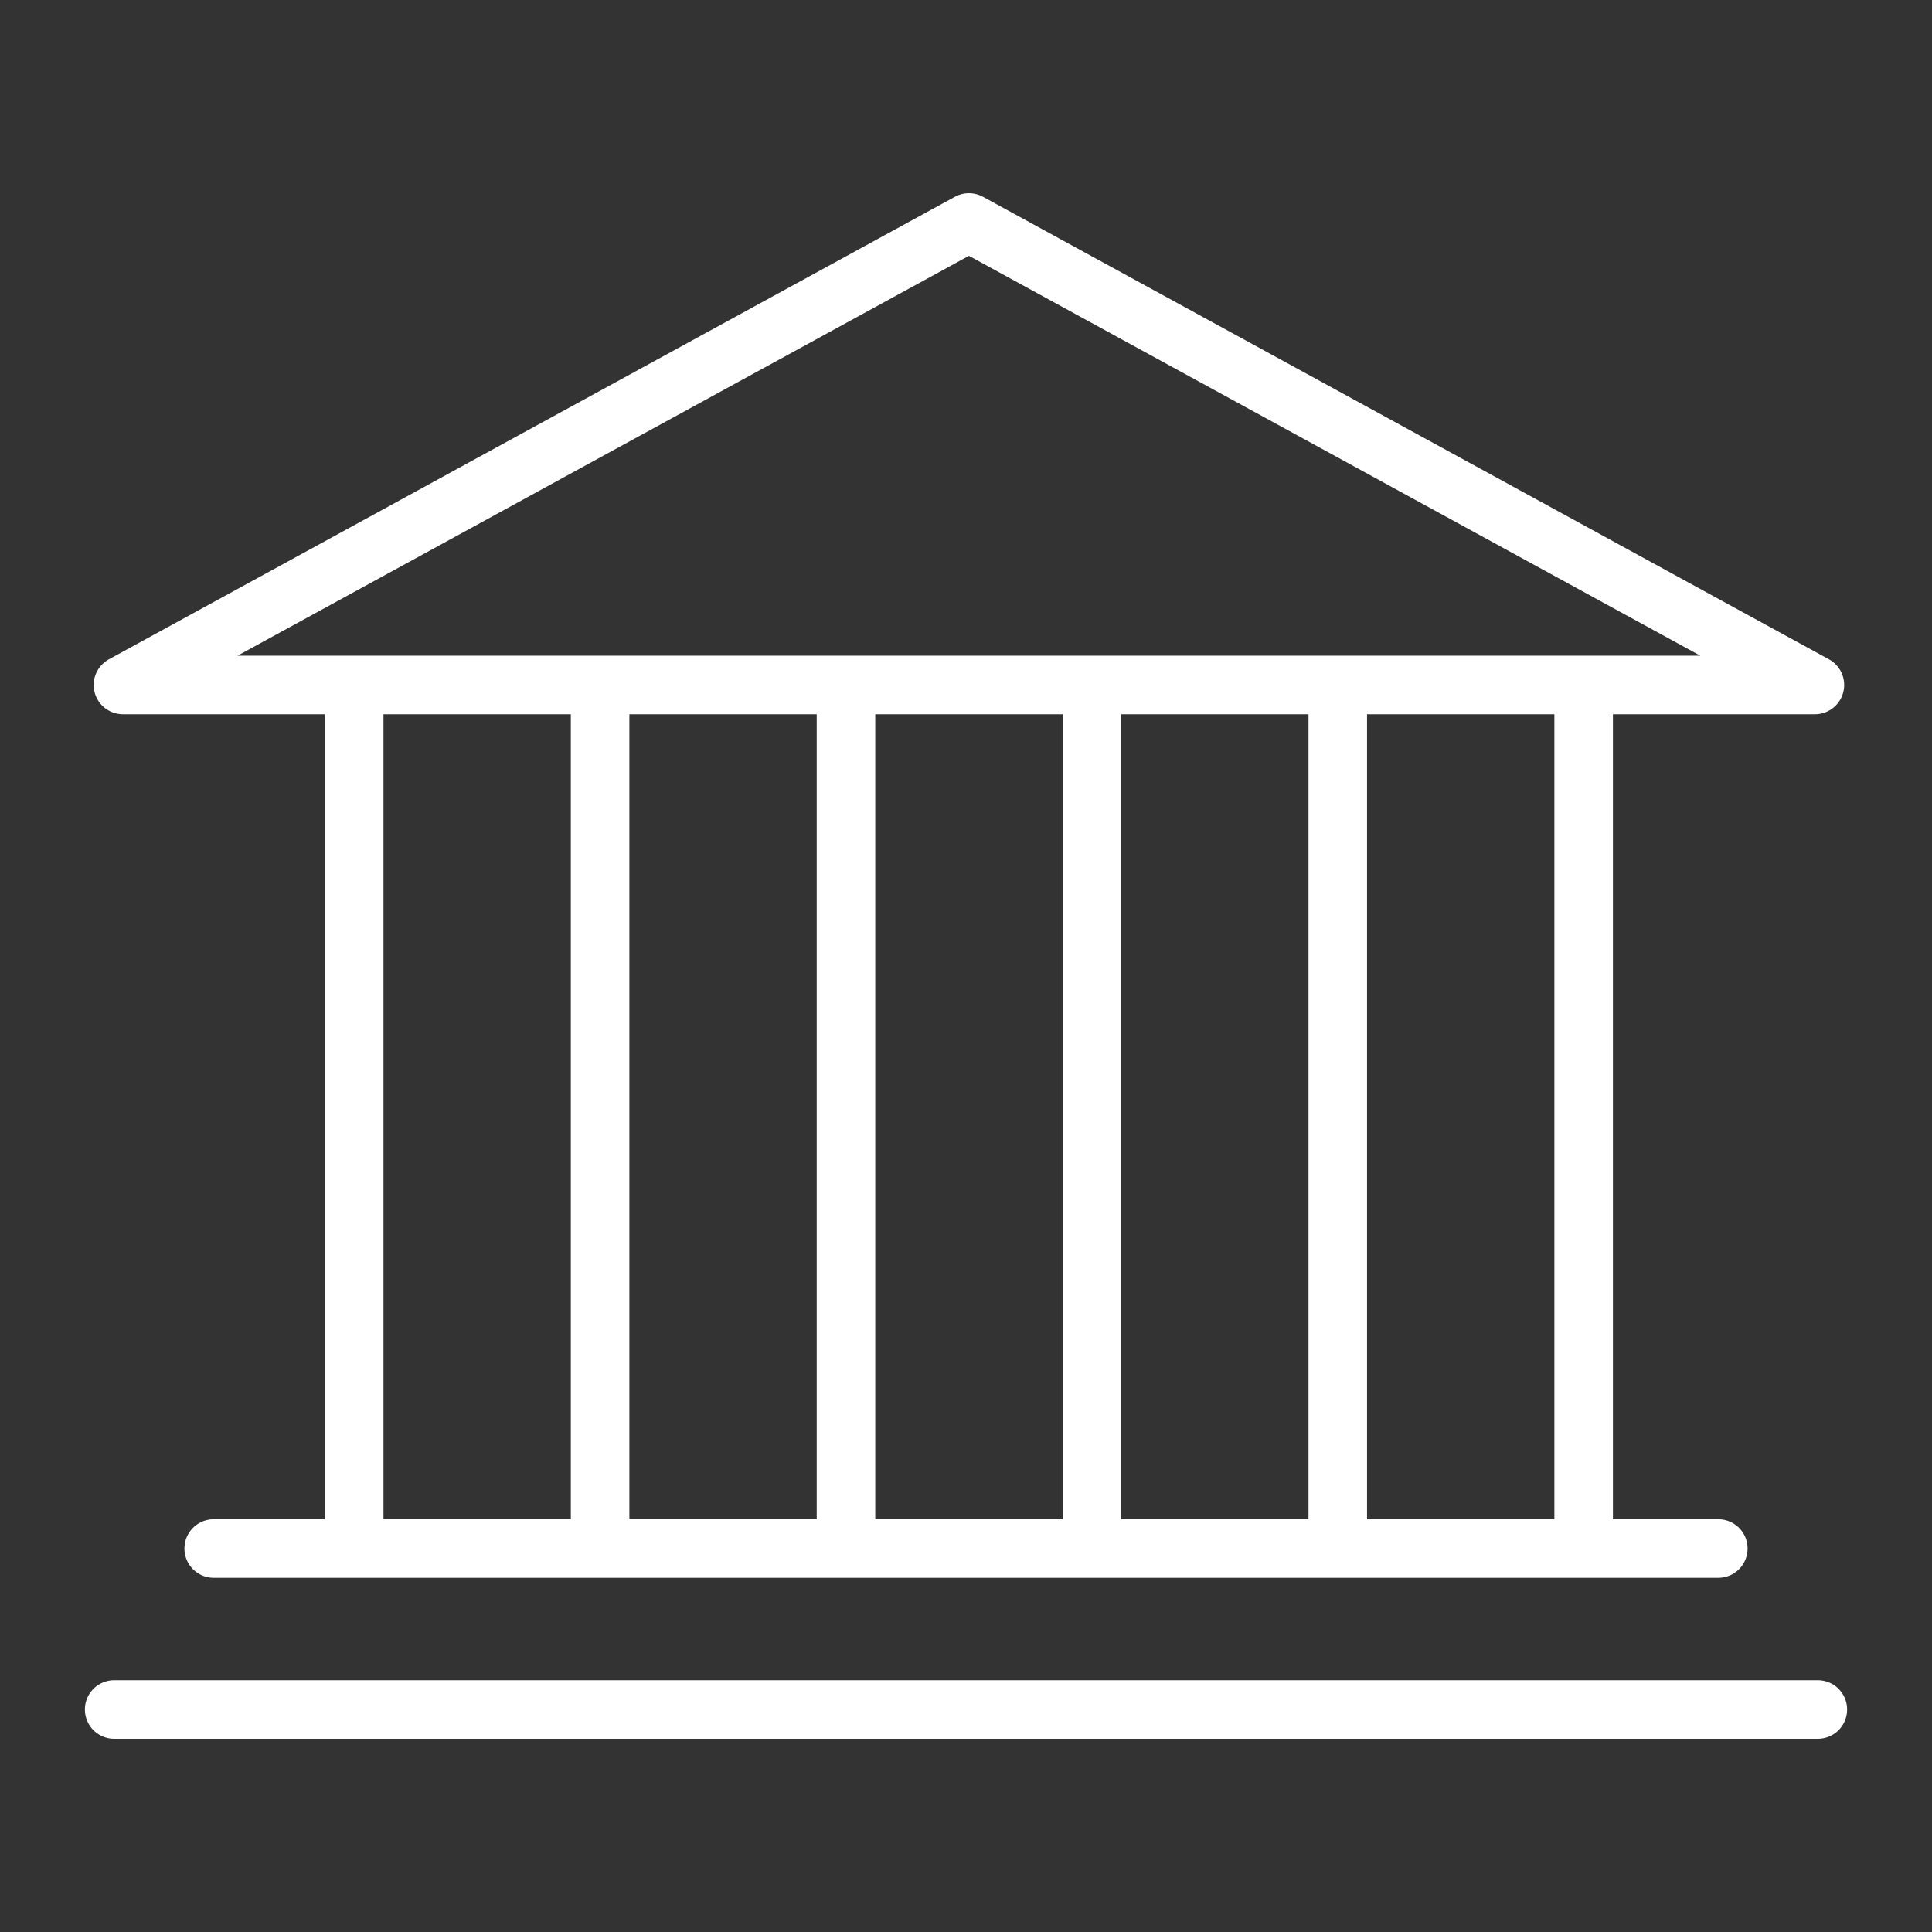 <?xml version="1.0" encoding="utf-8"?>
<!-- Generator: Adobe Illustrator 19.1.0, SVG Export Plug-In . SVG Version: 6.00 Build 0)  -->
<svg version="1.1" id="Layer_1" xmlns="http://www.w3.org/2000/svg" xmlns:xlink="http://www.w3.org/1999/xlink" x="0px" y="0px"
	 viewBox="0 0 66 66" style="enable-background:new 0 0 66 66;" xml:space="preserve">
<rect x="0" y="0" width="66" height="66" fill="#333333" stroke="none"/>
<style type="text/css">
	.st0{fill:none;stroke:#59595B;stroke-width:2;stroke-miterlimit:10;}
	.st1{fill:none;stroke:#59595B;stroke-width:2;stroke-linecap:round;stroke-miterlimit:10;}
	.st2{fill:#59595B;}
	.st3{fill:none;stroke:#82BC00;stroke-width:4.181;stroke-linecap:round;stroke-miterlimit:10;}
	.st4{fill:#FFFFFF;}
	.st5{fill:none;stroke:#FFFFFF;stroke-width:2;stroke-linecap:round;stroke-linejoin:round;stroke-miterlimit:10;}
	.st6{fill:none;stroke:#82BC00;stroke-width:2;stroke-linecap:round;stroke-linejoin:round;stroke-miterlimit:10;}
	.st7{fill:#82BC00;}
	
		.st8{fill-rule:evenodd;clip-rule:evenodd;fill:none;stroke:#59595B;stroke-width:2;stroke-linecap:round;stroke-linejoin:round;stroke-miterlimit:10;}
	.st9{fill:none;stroke:#FFFFFF;stroke-width:2;stroke-linecap:round;stroke-miterlimit:10;}
	.st10{fill:#81BD41;}
	.st11{fill:none;stroke:#59595B;stroke-width:2;stroke-linecap:round;stroke-linejoin:round;stroke-miterlimit:10;}
	.st12{fill:none;stroke:#FFFFFF;stroke-width:2;stroke-linejoin:round;stroke-miterlimit:10;}
	.st13{fill:none;stroke:#59595B;stroke-width:2;stroke-linejoin:round;stroke-miterlimit:10;}
	.st14{fill:none;stroke:#82BC00;stroke-width:1.5;stroke-miterlimit:10;}
	.st15{fill:none;stroke:#59595B;stroke-width:3;stroke-linecap:round;stroke-miterlimit:10;}
	.st16{fill:none;stroke:#59595B;stroke-width:4;stroke-miterlimit:10;}
	.st17{fill:none;stroke:#82BC00;stroke-width:2;stroke-linecap:round;stroke-miterlimit:10;}
	.st18{fill:none;stroke:#82BC00;stroke-width:2.5;stroke-linecap:round;stroke-miterlimit:10;}
	.st19{fill:none;stroke:#82BC00;stroke-width:2;stroke-linejoin:round;stroke-miterlimit:10;}
	.st20{fill:#88BB00;}
	.st21{fill:none;stroke:#555555;stroke-width:2;stroke-miterlimit:10;}
	.st22{fill:none;stroke:#555555;stroke-width:2;stroke-linejoin:round;stroke-miterlimit:10;}
	.st23{fill:none;stroke:#88BB00;stroke-width:3.059;stroke-linecap:round;stroke-miterlimit:10;}
	.st24{fill:none;stroke:#555555;stroke-width:2;stroke-linecap:round;stroke-linejoin:round;stroke-miterlimit:10;}
	.st25{fill:#555555;}
	.st26{fill:none;stroke:#88BB00;stroke-width:2;stroke-linecap:round;stroke-linejoin:round;stroke-miterlimit:10;}
	.st27{fill:none;stroke:#88BB00;stroke-width:2;stroke-miterlimit:10;}
	.st28{fill:none;stroke:#88BB00;stroke-width:1.5;stroke-miterlimit:10;}
	.st29{fill:none;stroke:#555555;stroke-width:2;stroke-linecap:round;stroke-miterlimit:10;}
	
		.st30{fill-rule:evenodd;clip-rule:evenodd;fill:none;stroke:#555555;stroke-width:2;stroke-linecap:round;stroke-linejoin:round;stroke-miterlimit:10;}
	.st31{fill:none;stroke:#88BB00;stroke-width:1.591;stroke-linecap:round;stroke-miterlimit:10;}
	.st32{fill:none;stroke:#88BB00;stroke-width:2;stroke-linecap:round;stroke-miterlimit:10;}
	.st33{fill:none;stroke:#555555;stroke-width:2;}
	.st34{fill:none;stroke:#555555;stroke-width:2;stroke-linecap:round;}
	.st35{fill:none;stroke:#88BB00;stroke-width:2;stroke-linecap:round;}
	.st36{fill:#88BB00;stroke:#88BB00;stroke-width:0.25;stroke-miterlimit:10;}
	.st37{fill:none;stroke:#555555;stroke-width:2;stroke-linecap:round;stroke-linejoin:round;}
	.st38{fill:none;stroke:#88BB00;stroke-width:2;stroke-linecap:round;stroke-linejoin:round;}
	.st39{fill:none;stroke:#555555;stroke-width:5;stroke-linecap:round;stroke-linejoin:round;stroke-miterlimit:10;}
	.st40{fill:none;stroke:#555555;stroke-width:2;stroke-linejoin:round;}
	.st41{fill:none;stroke:#555555;stroke-width:1.5;stroke-miterlimit:10;}
	.st42{fill:none;stroke:#555555;stroke-width:5;stroke-miterlimit:10;}
	.st43{fill:none;stroke:#88BB00;stroke-width:1.5;stroke-linecap:round;stroke-miterlimit:10;}
	.st44{fill:none;stroke:#8BC53F;stroke-width:2;stroke-linecap:round;stroke-linejoin:round;stroke-miterlimit:10;}
	.st45{fill:none;stroke:#555555;stroke-width:1.5;stroke-linecap:round;stroke-miterlimit:10;}
	.st46{fill:none;stroke:#88BB00;stroke-width:1.8;stroke-linecap:round;stroke-miterlimit:10;}
	.st47{fill:none;stroke:#88BB00;stroke-width:1.689;stroke-linecap:round;stroke-linejoin:round;stroke-miterlimit:10;}
	.st48{fill:none;stroke:#FFFFFF;stroke-width:2;stroke-miterlimit:10;}
	.st49{fill:none;stroke:#6D6E70;stroke-width:2;stroke-linecap:round;stroke-miterlimit:10;}
	.st50{fill:none;stroke:#6D6E70;stroke-width:2;stroke-linecap:round;stroke-linejoin:round;stroke-miterlimit:10;}
	.st51{fill:none;stroke:#88BB00;stroke-width:1.5;stroke-linecap:round;stroke-linejoin:round;stroke-miterlimit:10;}
	.st52{fill-rule:evenodd;clip-rule:evenodd;fill:none;stroke:#555555;stroke-width:2;stroke-linejoin:round;stroke-miterlimit:10;}
	.st53{fill:none;stroke:#82BC00;stroke-width:3.5;stroke-linecap:round;stroke-miterlimit:10;}
</style>
<g>
	<line class="st5" x1="12.1" y1="23.5" x2="12.1" y2="52.8"/>
	<line class="st5" x1="28.9" y1="23.5" x2="28.9" y2="52.8"/>
	<line class="st5" x1="20.5" y1="23.5" x2="20.5" y2="52.8"/>
	<line class="st5" x1="45.7" y1="23.5" x2="45.7" y2="52.8"/>
	<line class="st5" x1="37.3" y1="23.5" x2="37.3" y2="52.8"/>
	<line class="st5" x1="54.1" y1="23.5" x2="54.1" y2="52.8"/>
	<polygon class="st12" points="33.1,7.6 4.2,23.4 33.1,23.4 62,23.4 	"/>
	<line class="st5" x1="3.9" y1="58.4" x2="62.1" y2="58.4"/>
	<line class="st5" x1="7.3" y1="52.9" x2="58.7" y2="52.9"/>
</g>
</svg>
